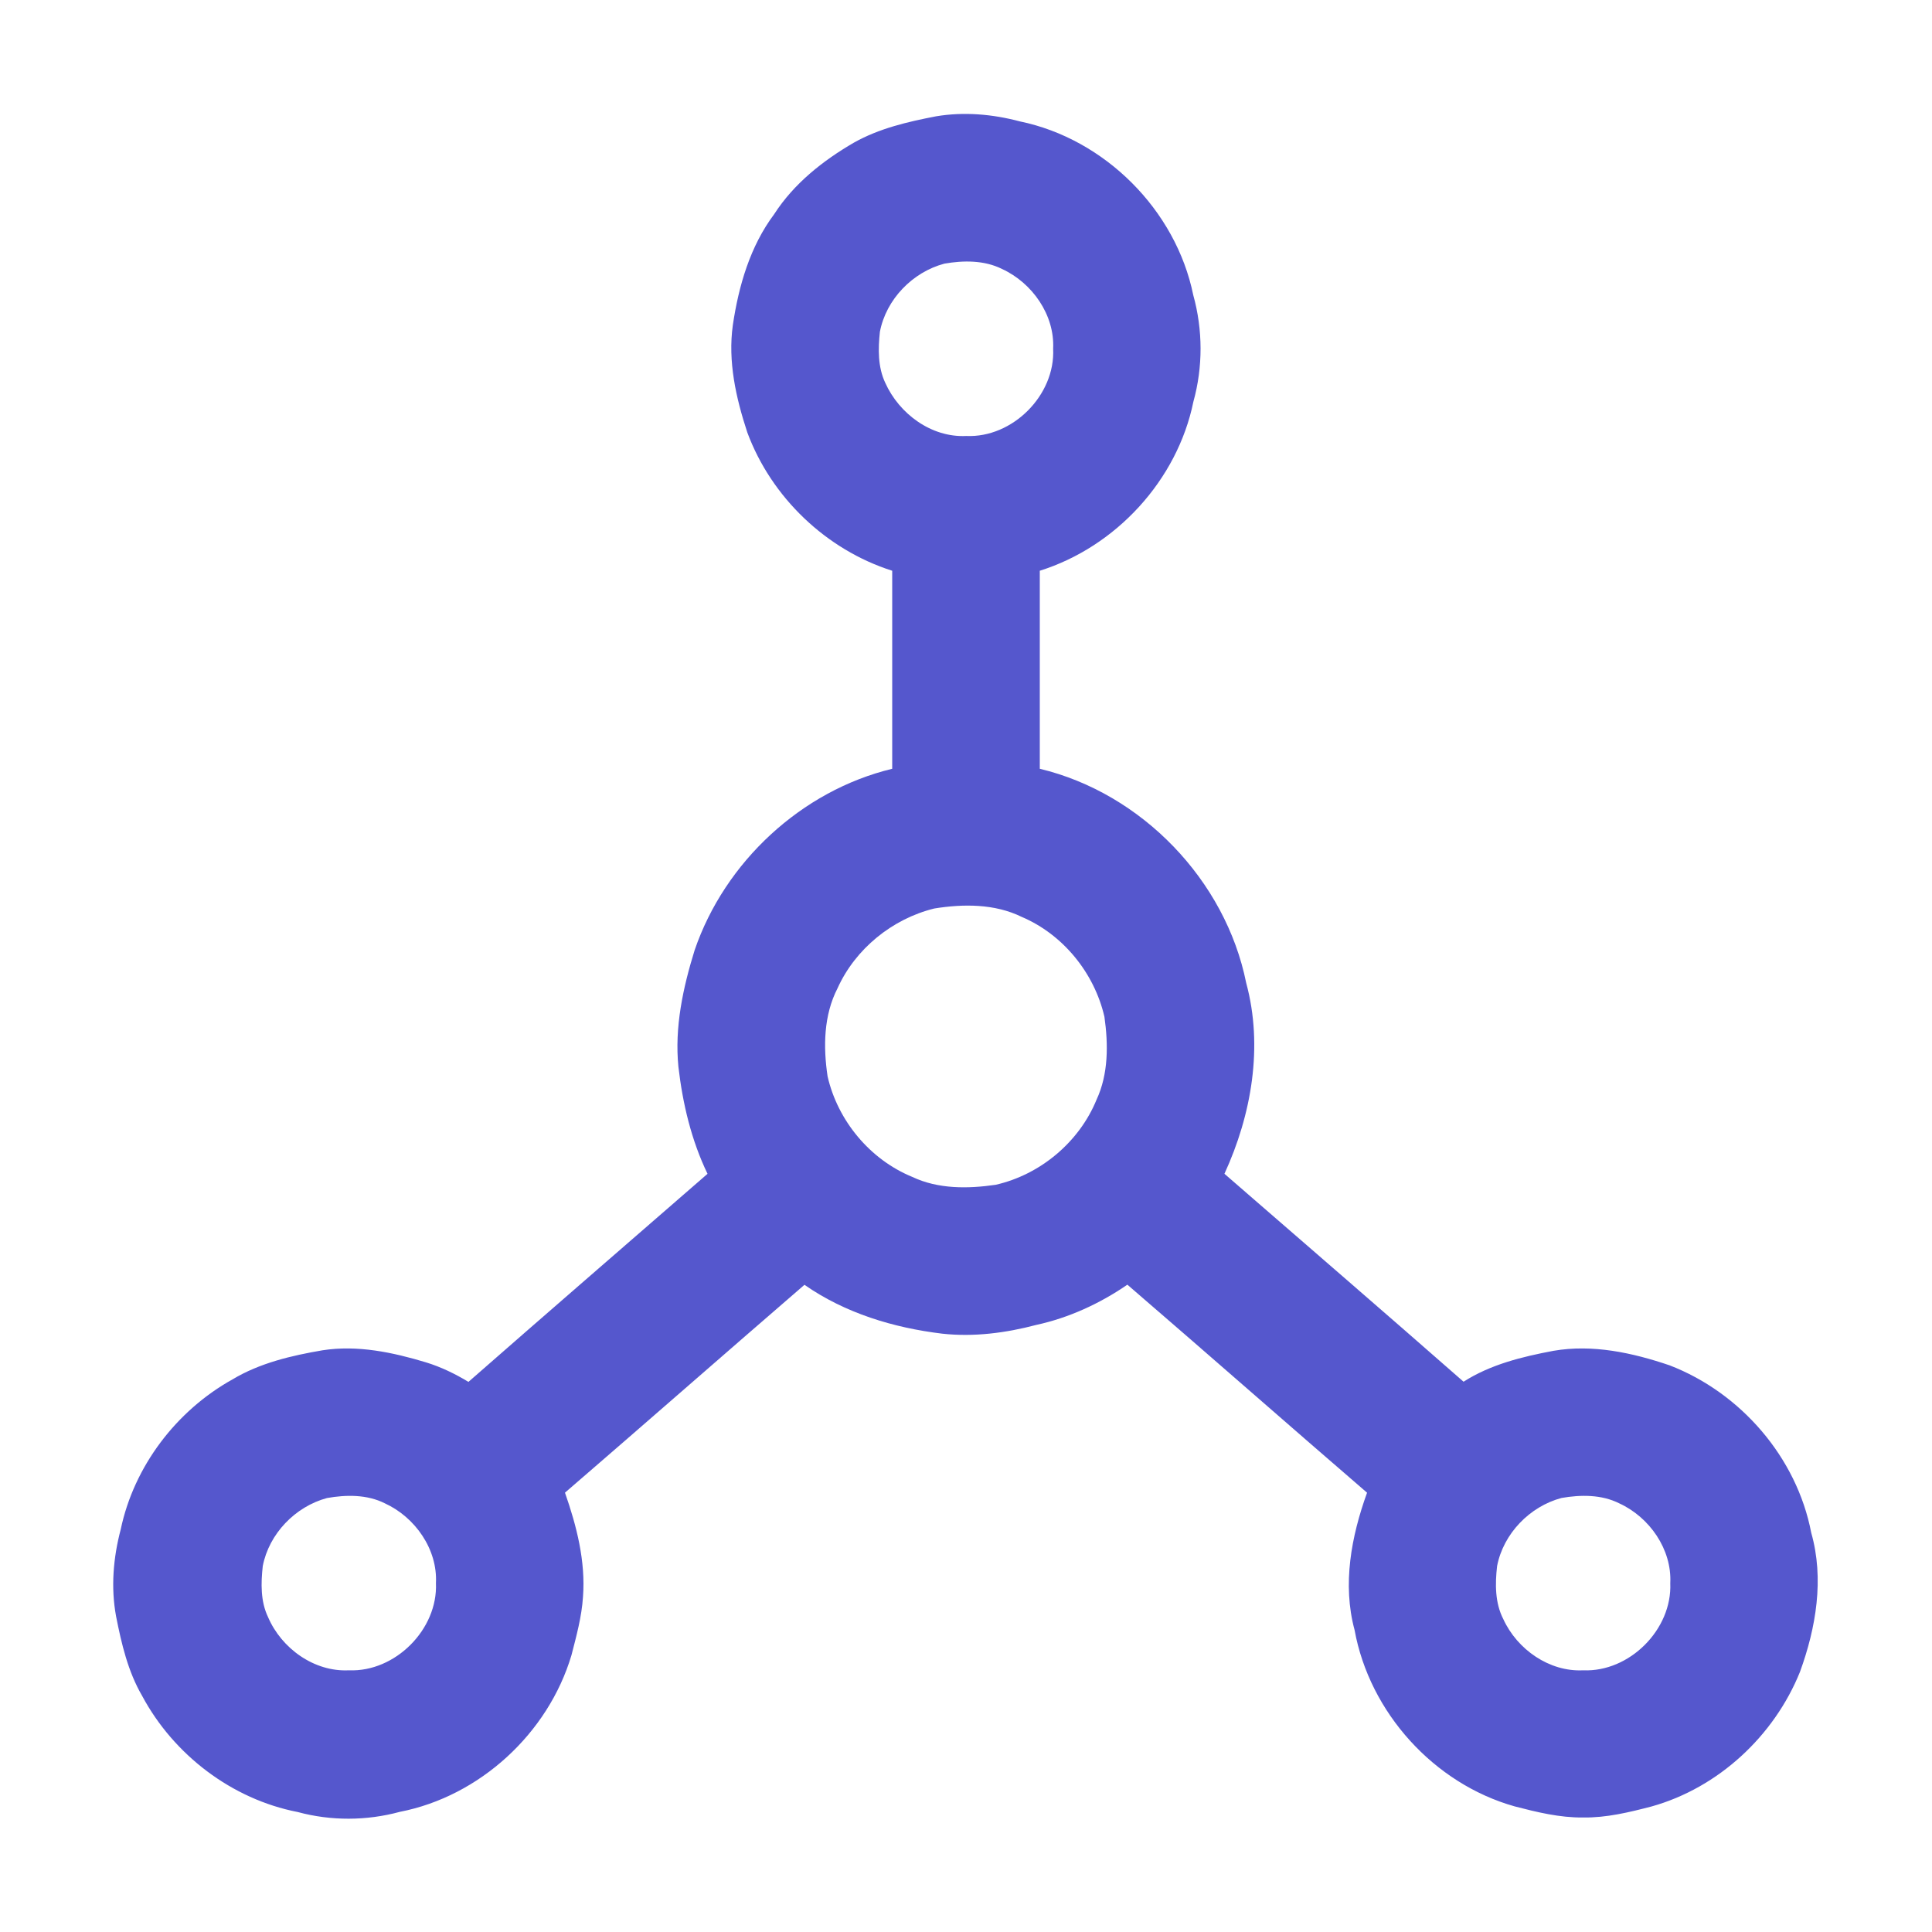 <?xml version="1.0" encoding="UTF-8" ?>
<!DOCTYPE svg PUBLIC "-//W3C//DTD SVG 1.1//EN" "http://www.w3.org/Graphics/SVG/1.1/DTD/svg11.dtd">
<svg width="576pt" height="576pt" viewBox="0 0 576 576" version="1.1" xmlns="http://www.w3.org/2000/svg">
<g id="#5557cdff">
<path fill="#5557cd" opacity="1.00" d=" M 254.61 42.51 C 262.15 38.27 270.65 36.30 279.06 34.68 C 287.38 33.28 295.93 34.03 304.05 36.19 C 329.38 41.41 350.58 62.61 355.75 87.96 C 358.63 98.32 358.67 109.40 355.79 119.77 C 351.01 143.16 332.71 163.03 310.00 170.16 C 310.00 189.84 310.00 209.52 310.00 229.20 C 340.39 236.48 365.38 262.42 371.54 293.06 C 376.68 312.00 373.13 332.37 365.05 349.95 C 388.82 370.60 412.67 391.17 436.34 411.94 C 444.40 406.78 453.84 404.48 463.13 402.73 C 474.83 400.71 486.71 403.30 497.78 407.06 C 518.99 415.24 535.70 434.53 539.99 456.96 C 543.91 470.71 541.43 485.29 536.63 498.47 C 528.92 517.56 512.31 533.00 492.41 538.57 C 485.73 540.31 478.92 541.97 471.97 541.86 C 465.03 541.94 458.24 540.28 451.58 538.55 C 427.51 531.79 408.31 510.54 403.85 485.96 C 400.17 472.34 402.87 458.03 407.57 445.03 C 383.69 424.43 360.01 403.59 336.11 383.01 C 327.90 388.65 318.69 392.89 308.94 395.01 C 299.84 397.41 290.35 398.64 280.95 397.62 C 266.40 395.87 251.95 391.49 239.84 383.05 C 215.99 403.65 192.30 424.44 168.44 445.02 C 171.92 454.96 174.62 465.48 173.81 476.10 C 173.43 482.02 171.84 487.77 170.37 493.49 C 163.44 516.74 143.08 535.53 119.20 540.18 C 109.28 542.87 98.69 542.92 88.76 540.23 C 69.13 536.42 51.79 523.18 42.38 505.61 C 38.15 498.35 36.22 490.07 34.61 481.90 C 33.01 473.29 33.76 464.40 35.99 455.98 C 39.93 437.17 52.59 420.54 69.33 411.24 C 77.49 406.35 86.89 404.15 96.16 402.57 C 106.57 400.95 117.07 403.17 127.01 406.17 C 131.47 407.54 135.68 409.58 139.66 411.99 C 163.35 391.23 187.18 370.63 210.94 349.96 C 206.12 339.98 203.53 329.03 202.26 318.07 C 201.08 306.26 203.62 294.49 207.10 283.27 C 216.09 256.98 238.92 235.74 266.00 229.20 C 266.00 209.52 266.00 189.84 266.00 170.16 C 246.32 163.92 229.95 148.26 222.79 128.90 C 219.42 118.64 216.96 107.74 218.49 96.89 C 220.23 85.19 223.64 73.43 230.82 63.84 C 236.68 54.74 245.34 47.88 254.61 42.51 M 281.56 78.60 C 272.07 81.12 264.20 89.22 262.33 98.91 C 261.79 104.00 261.69 109.43 263.94 114.16 C 268.09 123.39 277.70 130.50 288.06 129.98 C 301.88 130.61 314.66 117.80 313.98 103.98 C 314.48 93.88 307.74 84.33 298.74 80.19 C 293.45 77.55 287.24 77.61 281.56 78.60 M 278.52 270.86 C 266.01 273.95 255.00 282.88 249.69 294.66 C 245.55 302.70 245.42 312.12 246.73 320.88 C 249.75 334.13 259.39 345.73 272.01 350.89 C 279.71 354.54 288.58 354.43 296.84 353.23 C 310.13 350.22 321.74 340.51 326.91 327.88 C 330.49 320.20 330.43 311.37 329.27 303.14 C 326.27 290.11 316.96 278.61 304.61 273.36 C 296.56 269.41 287.19 269.46 278.52 270.86 M 97.49 446.62 C 88.04 449.16 80.21 457.25 78.34 466.90 C 77.78 471.99 77.65 477.42 79.93 482.15 C 83.93 491.46 93.68 498.50 104.02 497.98 C 117.80 498.56 130.58 485.78 129.97 471.99 C 130.49 461.90 123.75 452.32 114.74 448.20 C 109.44 445.53 103.20 445.61 97.49 446.62 M 465.54 446.60 C 456.07 449.13 448.22 457.22 446.34 466.89 C 445.73 472.19 445.69 477.87 448.20 482.74 C 452.33 491.75 461.91 498.49 472.01 497.98 C 485.79 498.57 498.57 485.80 497.97 472.01 C 498.49 461.92 491.77 452.33 482.75 448.20 C 477.46 445.54 471.24 445.61 465.54 446.60 Z" />
</g>
</svg>
